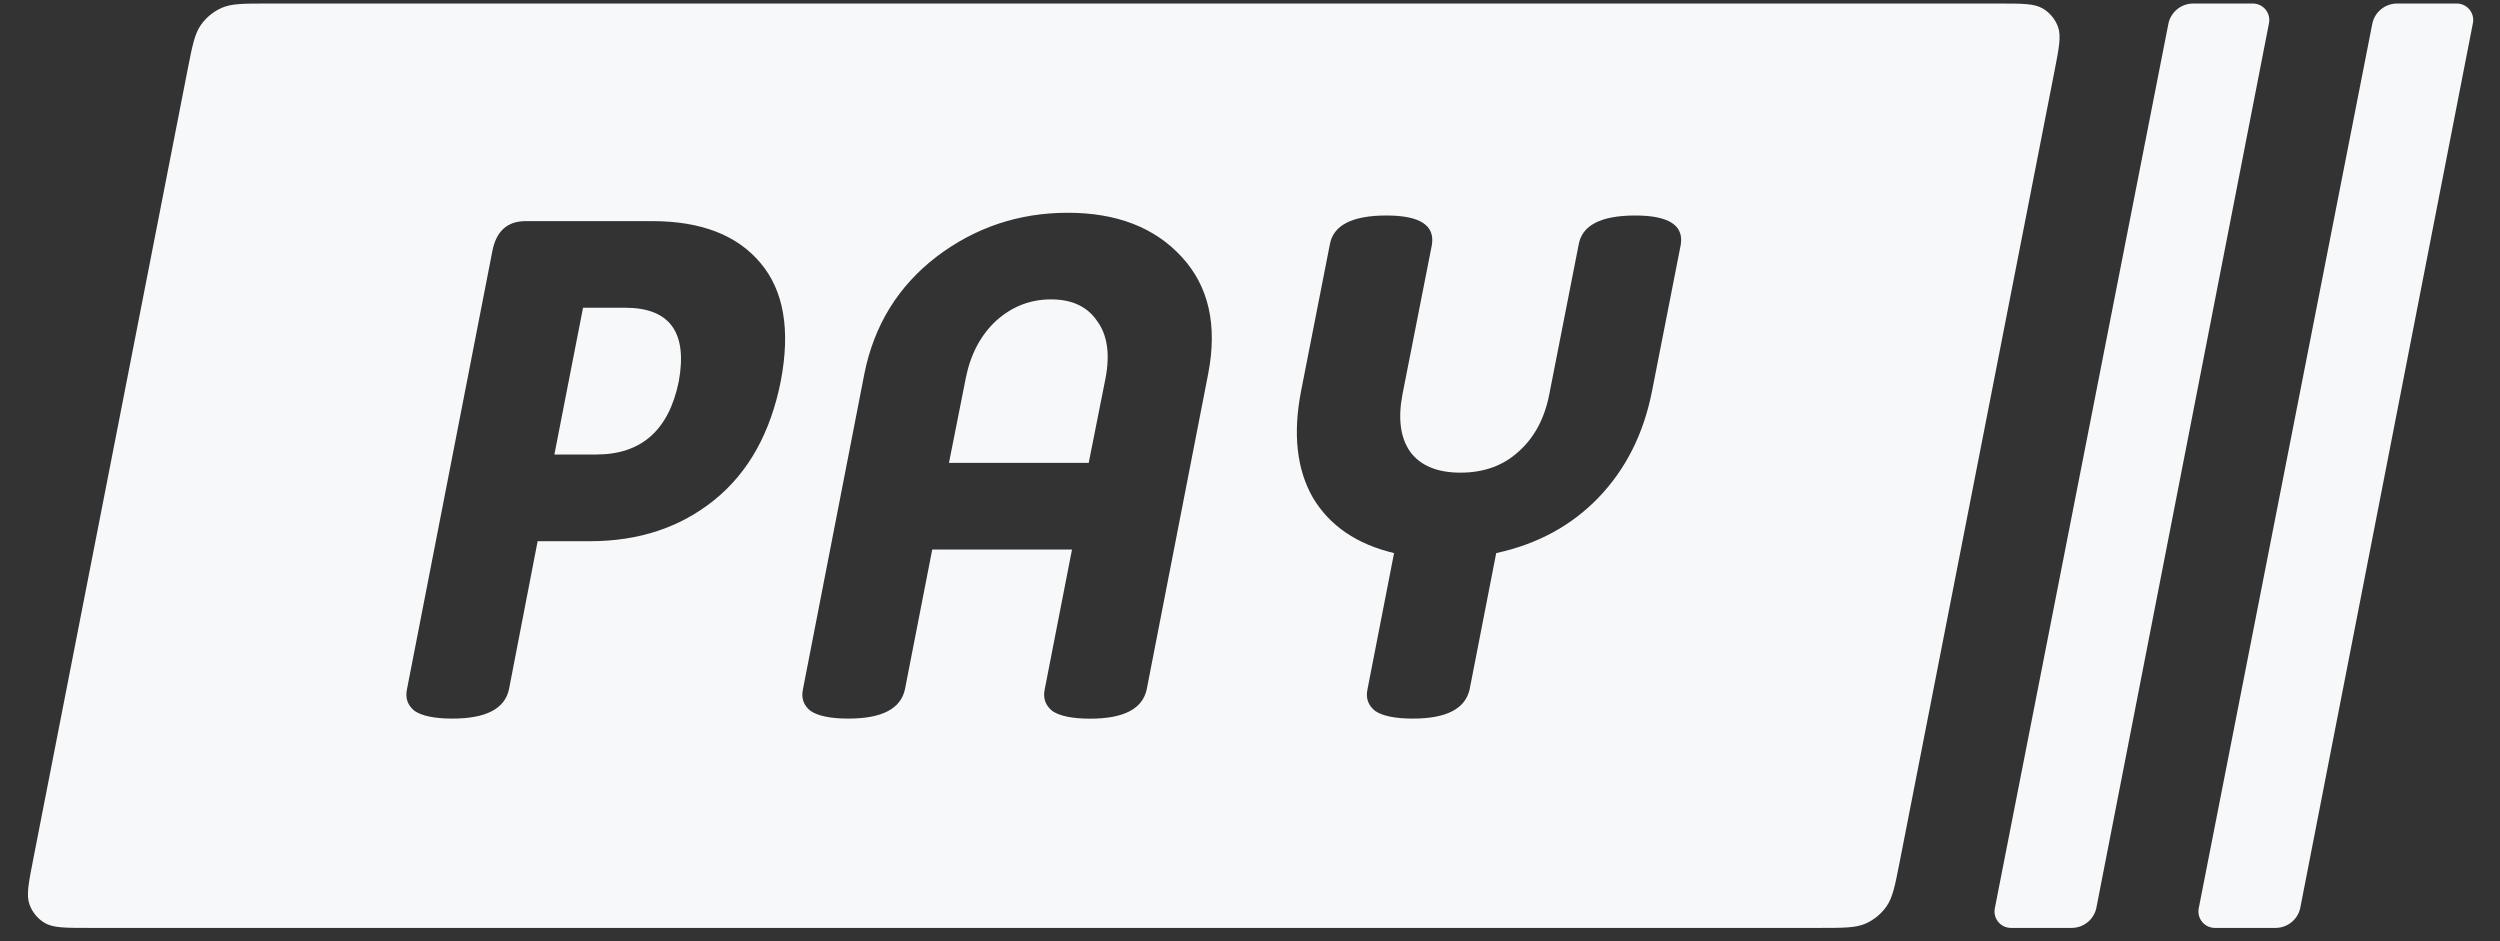<svg width="85" height="32" viewBox="0 0 85 32" fill="none" xmlns="http://www.w3.org/2000/svg">
<rect x="0" y="0" width="85" height="32" fill="#333333" stroke="none"/>
<path fill-rule="evenodd" clip-rule="evenodd" d="M81.501 0.12C81.09 0.12 80.736 0.411 80.657 0.814L74.757 30.882C74.689 31.228 74.954 31.549 75.306 31.549H77.368C77.78 31.549 78.134 31.258 78.212 30.853L84.079 0.786C84.146 0.441 83.882 0.12 83.53 0.12H81.501Z" fill="#F7F8FA"/>
<path fill-rule="evenodd" clip-rule="evenodd" d="M74.568 0.12C74.157 0.12 73.803 0.411 73.724 0.814L67.824 30.882C67.756 31.228 68.021 31.549 68.373 31.549H70.435C70.847 31.549 71.201 31.258 71.279 30.853L77.146 0.786C77.213 0.441 76.948 0.12 76.597 0.12H74.568Z" fill="#F7F8FA"/>
<path fill-rule="evenodd" clip-rule="evenodd" d="M1.003 30.752C0.89 30.44 0.969 30.039 1.125 29.238L6.381 2.358C6.539 1.553 6.618 1.15 6.829 0.85C7.007 0.596 7.251 0.396 7.534 0.269C7.869 0.12 8.28 0.12 9.101 0.12H67.947C68.763 0.12 69.171 0.12 69.457 0.29C69.696 0.433 69.879 0.654 69.973 0.917C70.085 1.23 70.007 1.63 69.85 2.432L64.588 29.311C64.43 30.117 64.351 30.519 64.14 30.819C63.961 31.073 63.718 31.273 63.435 31.4C63.1 31.549 62.689 31.549 61.868 31.549H3.029C2.212 31.549 1.804 31.549 1.519 31.379C1.279 31.236 1.097 31.015 1.003 30.752ZM19.823 10.463H21.25C22.771 10.463 23.38 11.295 23.08 12.96C22.745 14.622 21.811 15.453 20.275 15.453H18.849L19.823 10.463ZM17.306 23.433L18.28 18.398L18.28 18.401H20.06C21.723 18.401 23.132 17.933 24.288 16.999C25.445 16.065 26.197 14.718 26.546 12.96C26.88 11.216 26.648 9.878 25.858 8.944C25.065 7.994 23.836 7.518 22.174 7.518H17.874C17.241 7.518 16.862 7.867 16.735 8.564L13.837 23.436C13.773 23.737 13.861 23.983 14.097 24.172C14.351 24.343 14.778 24.432 15.38 24.432C16.523 24.432 17.163 24.1 17.306 23.433ZM31.696 18.683H36.448L35.52 23.439C35.457 23.74 35.545 23.986 35.781 24.175C36.035 24.346 36.462 24.435 37.064 24.435C38.206 24.435 38.846 24.103 38.989 23.436L41.08 12.7C41.397 11.052 41.097 9.73 40.176 8.732C39.259 7.734 37.967 7.234 36.304 7.234C34.641 7.234 33.151 7.734 31.837 8.732C30.54 9.73 29.722 11.052 29.39 12.7L27.3 23.436C27.235 23.737 27.322 23.983 27.561 24.172C27.815 24.344 28.242 24.432 28.844 24.432C29.985 24.432 30.625 24.101 30.769 23.434L31.696 18.683ZM37.016 15.737H32.265L32.835 12.864C32.996 12.054 33.335 11.407 33.858 10.915C34.398 10.425 35.024 10.179 35.735 10.179C36.448 10.179 36.97 10.423 37.303 10.915C37.652 11.39 37.745 12.04 37.587 12.864L37.016 15.737ZM46.755 24.172C47.008 24.344 47.435 24.432 48.038 24.432C49.177 24.432 49.82 24.1 49.968 23.436L50.871 18.805C52.265 18.504 53.42 17.878 54.341 16.927C55.273 15.96 55.885 14.749 56.17 13.292L57.145 8.326C57.255 7.66 56.738 7.327 55.599 7.327C54.426 7.327 53.783 7.662 53.673 8.326L52.675 13.409C52.514 14.233 52.166 14.882 51.628 15.358C51.106 15.833 50.449 16.07 49.656 16.07C48.865 16.07 48.294 15.833 47.945 15.358C47.613 14.883 47.526 14.233 47.684 13.409L48.684 8.326C48.792 7.66 48.277 7.327 47.138 7.327C45.965 7.327 45.322 7.662 45.212 8.326L44.237 13.292C43.954 14.749 44.087 15.962 44.642 16.927C45.212 17.878 46.132 18.504 47.398 18.805L46.495 23.436C46.43 23.737 46.517 23.983 46.755 24.172Z" fill="#F7F8FA"/>
</svg>

